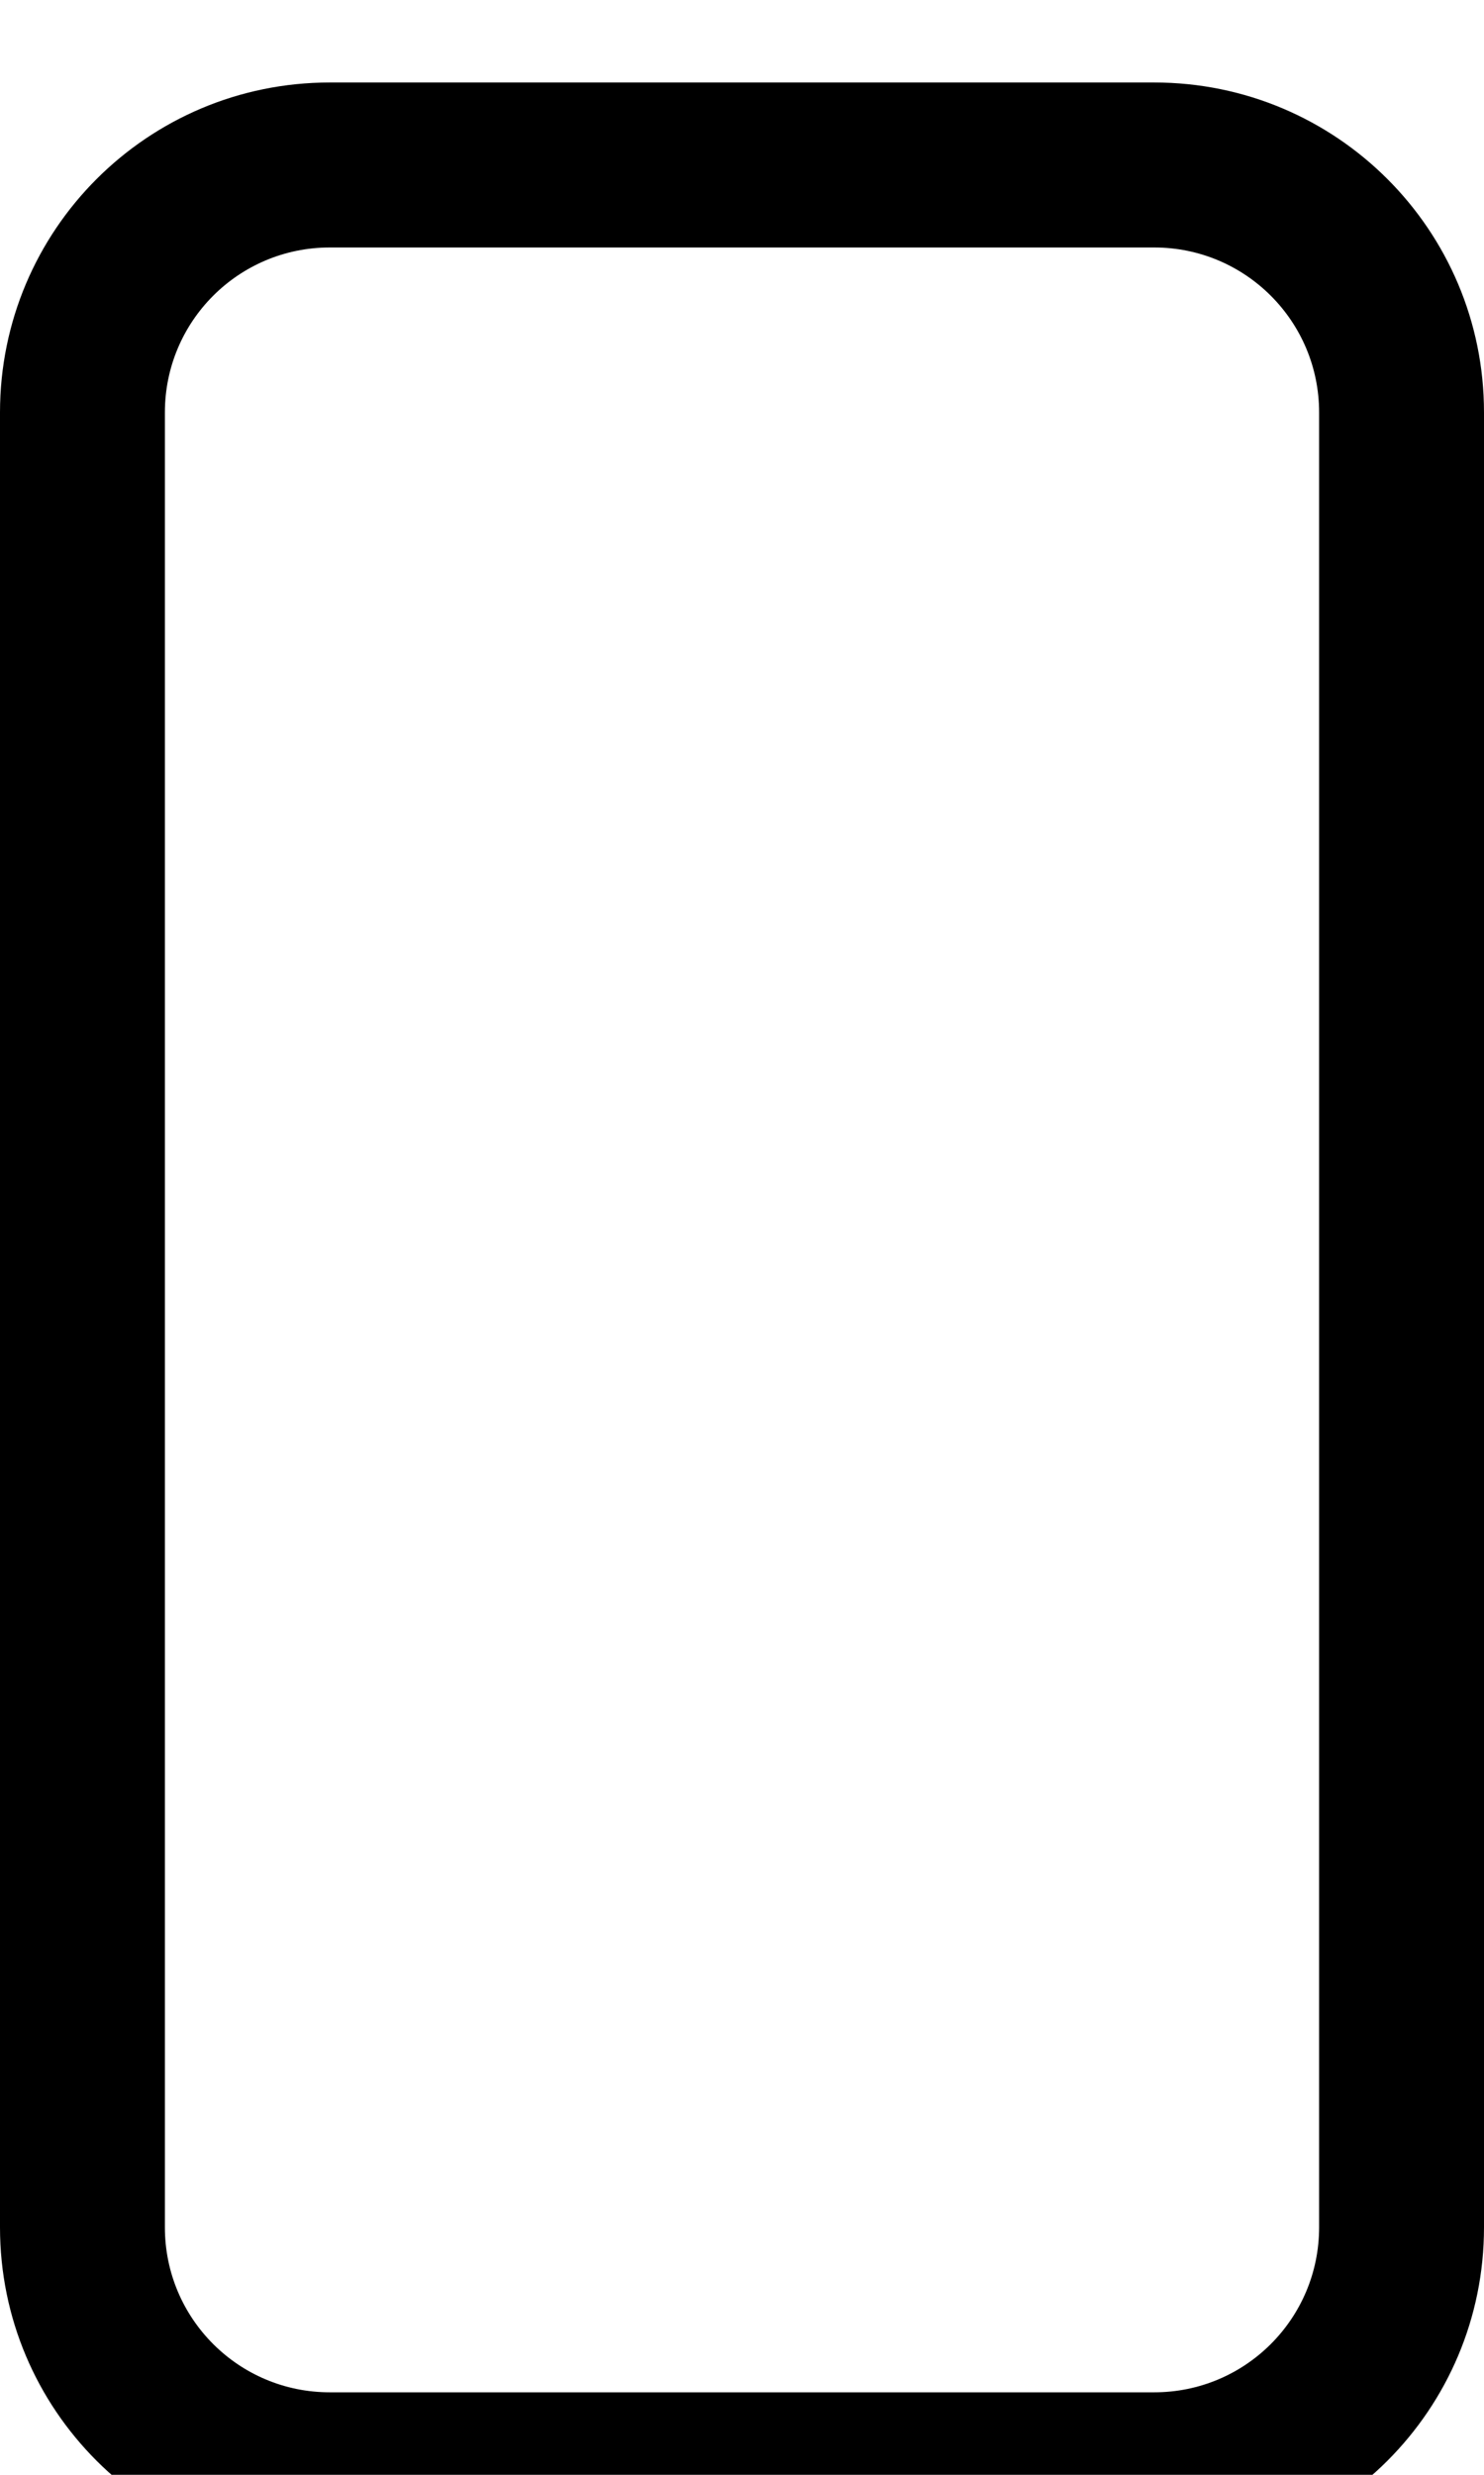 <svg xmlns="http://www.w3.org/2000/svg" viewBox="0 0 324 540"><!--! Font Awesome Pro 7.0.0 by @fontawesome - https://fontawesome.com License - https://fontawesome.com/license (Commercial License) Copyright 2025 Fonticons, Inc. --><path fill="currentColor" d="M0 90C0 50.2 32.2 18 72 18l180 0c39.8 0 72 32.2 72 72l0 396c0 39.8-32.2 72-72 72L72 558c-39.8 0-72-32.2-72-72L0 90zM72 54C52.1 54 36 70.1 36 90l0 396c0 19.9 16.1 36 36 36l180 0c19.9 0 36-16.1 36-36l0-396c0-19.9-16.1-36-36-36L72 54z"/></svg>